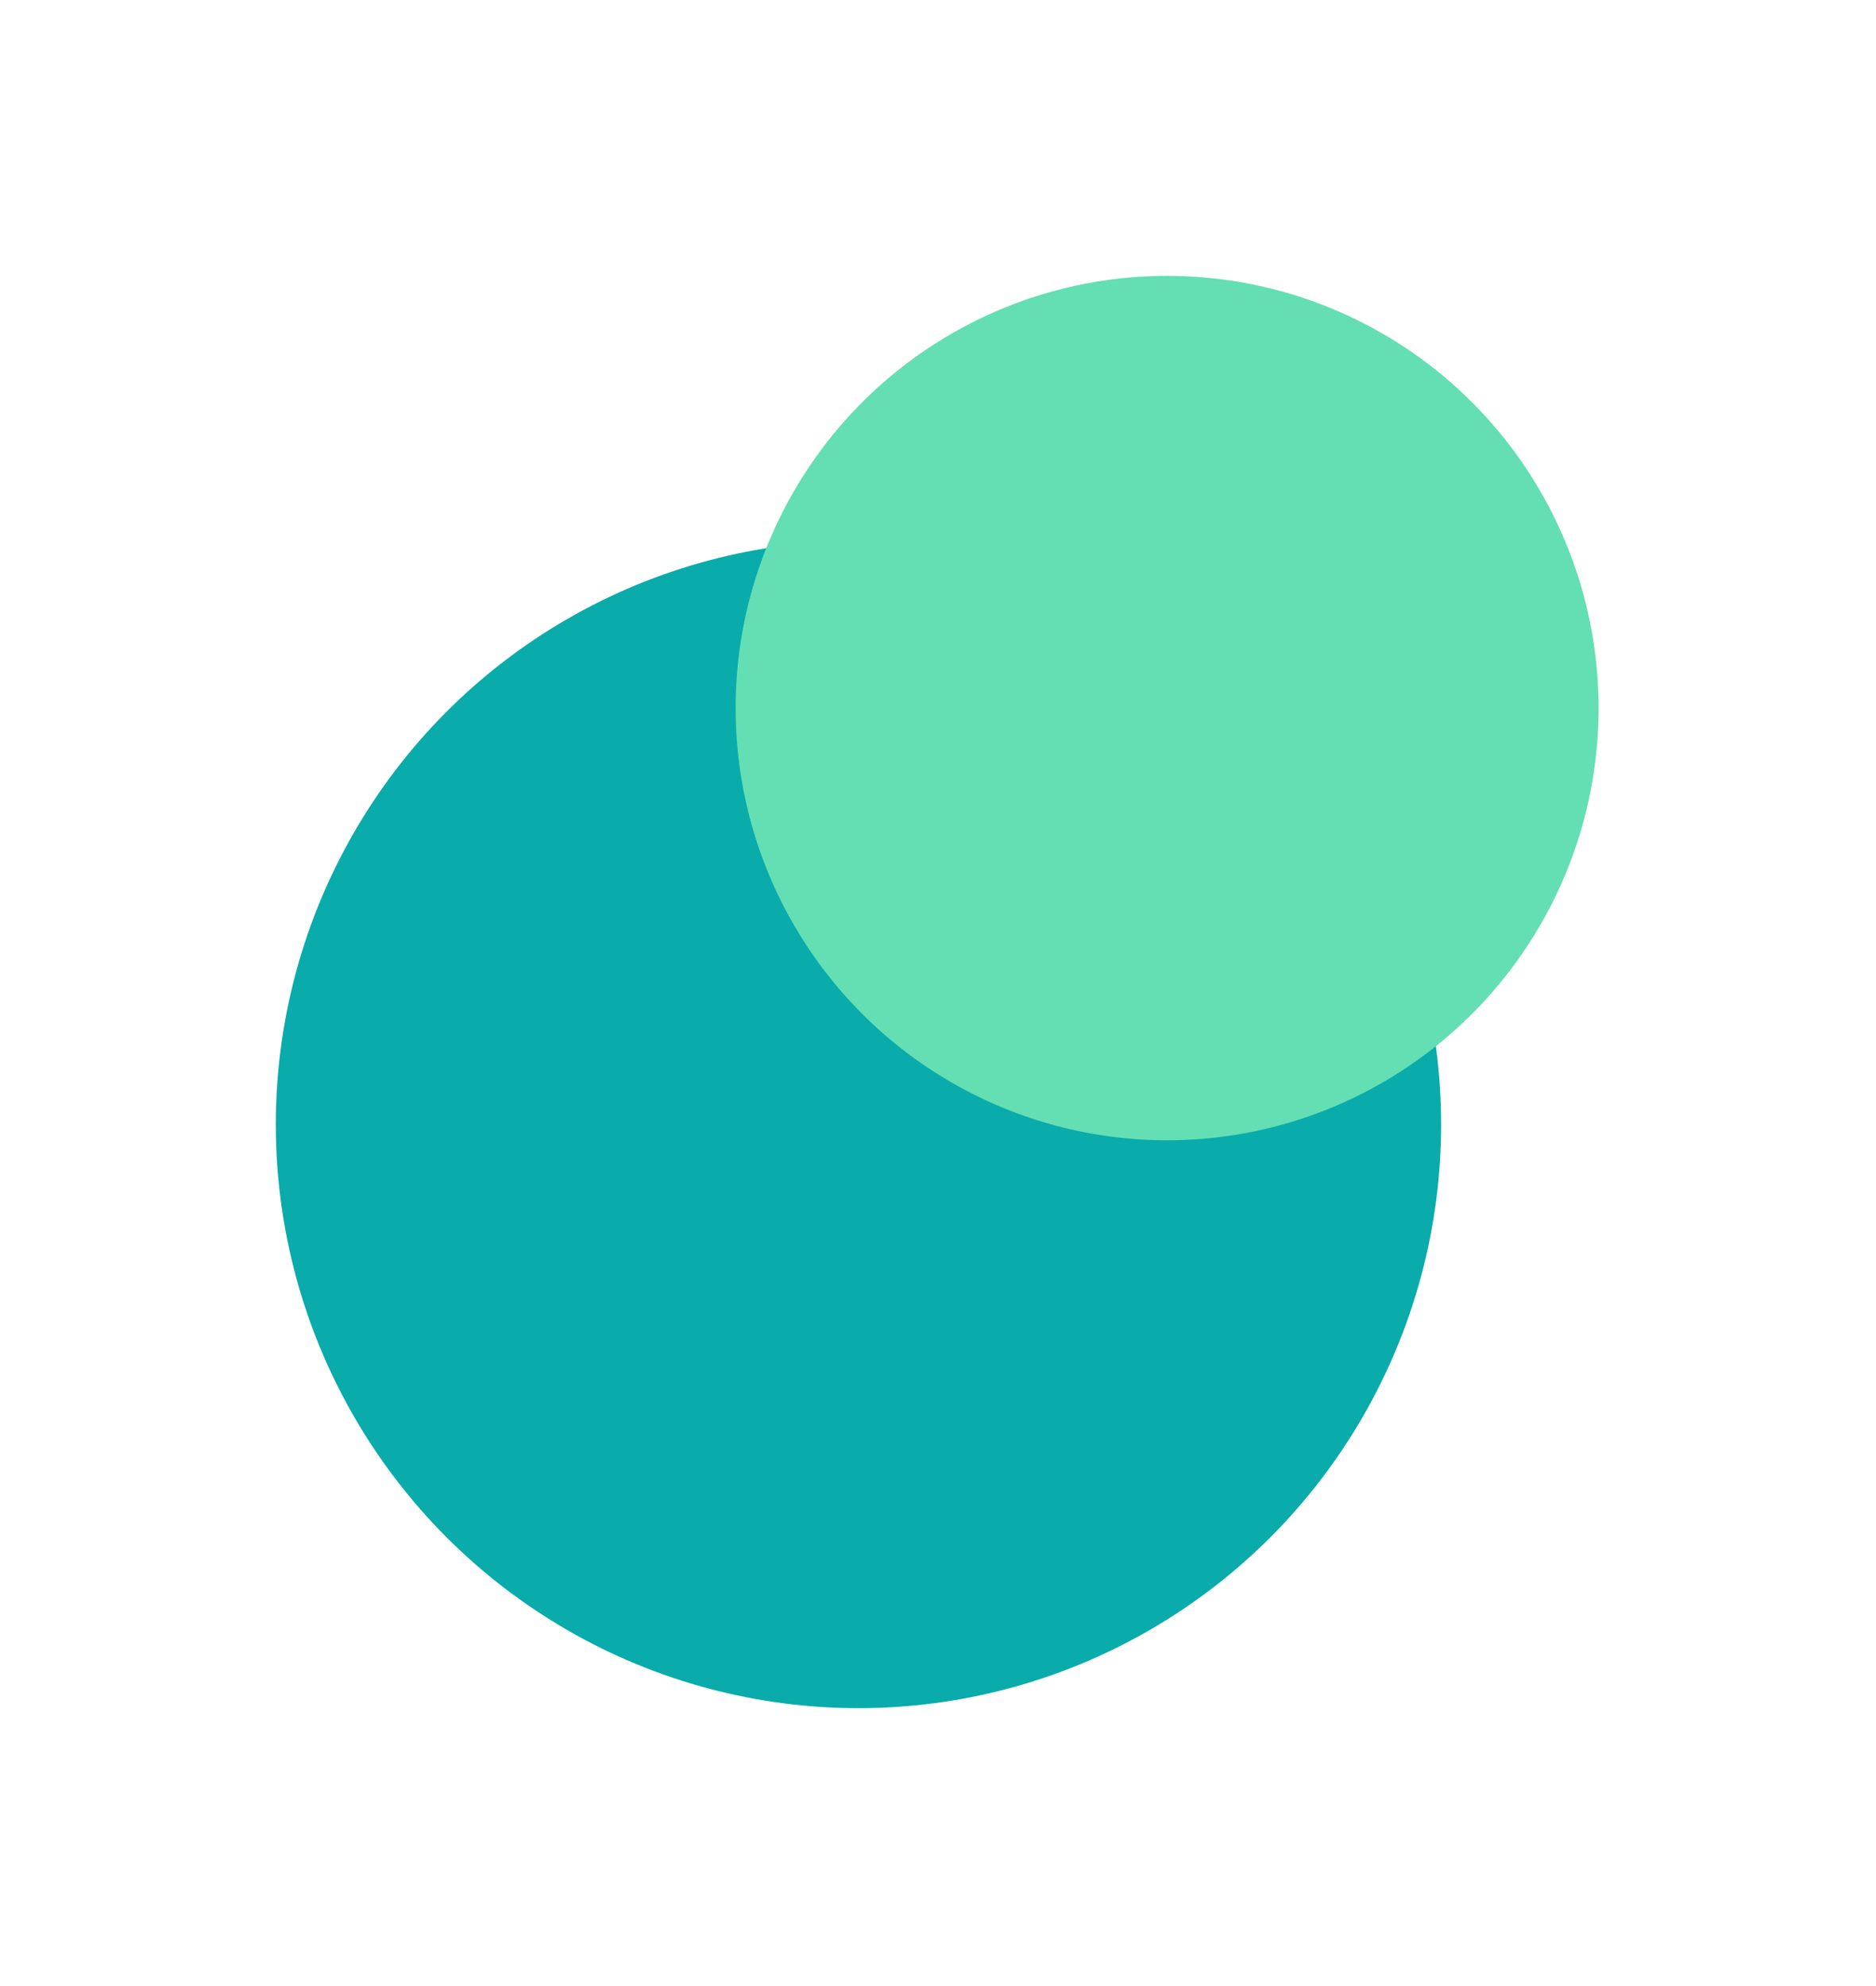 <?xml version="1.0" encoding="UTF-8"?> <svg xmlns="http://www.w3.org/2000/svg" width="721" height="763" viewBox="0 0 721 763" fill="none"> <g filter="url(#filter0_f_259_2389)"> <ellipse cx="329.929" cy="432.088" rx="223.929" ry="224.261" fill="#09ABAB"></ellipse> </g> <g filter="url(#filter1_f_259_2389)"> <ellipse cx="448.549" cy="272.075" rx="165.828" ry="166.075" fill="#63DFB3"></ellipse> </g> <defs> <filter id="filter0_f_259_2389" x="0" y="101.827" width="659.857" height="660.523" filterUnits="userSpaceOnUse" color-interpolation-filters="sRGB"> <feFlood flood-opacity="0" result="BackgroundImageFix"></feFlood> <feBlend mode="normal" in="SourceGraphic" in2="BackgroundImageFix" result="shape"></feBlend> <feGaussianBlur stdDeviation="53" result="effect1_foregroundBlur_259_2389"></feGaussianBlur> </filter> <filter id="filter1_f_259_2389" x="176.721" y="0" width="543.656" height="544.149" filterUnits="userSpaceOnUse" color-interpolation-filters="sRGB"> <feFlood flood-opacity="0" result="BackgroundImageFix"></feFlood> <feBlend mode="normal" in="SourceGraphic" in2="BackgroundImageFix" result="shape"></feBlend> <feGaussianBlur stdDeviation="53" result="effect1_foregroundBlur_259_2389"></feGaussianBlur> </filter> </defs> </svg> 
